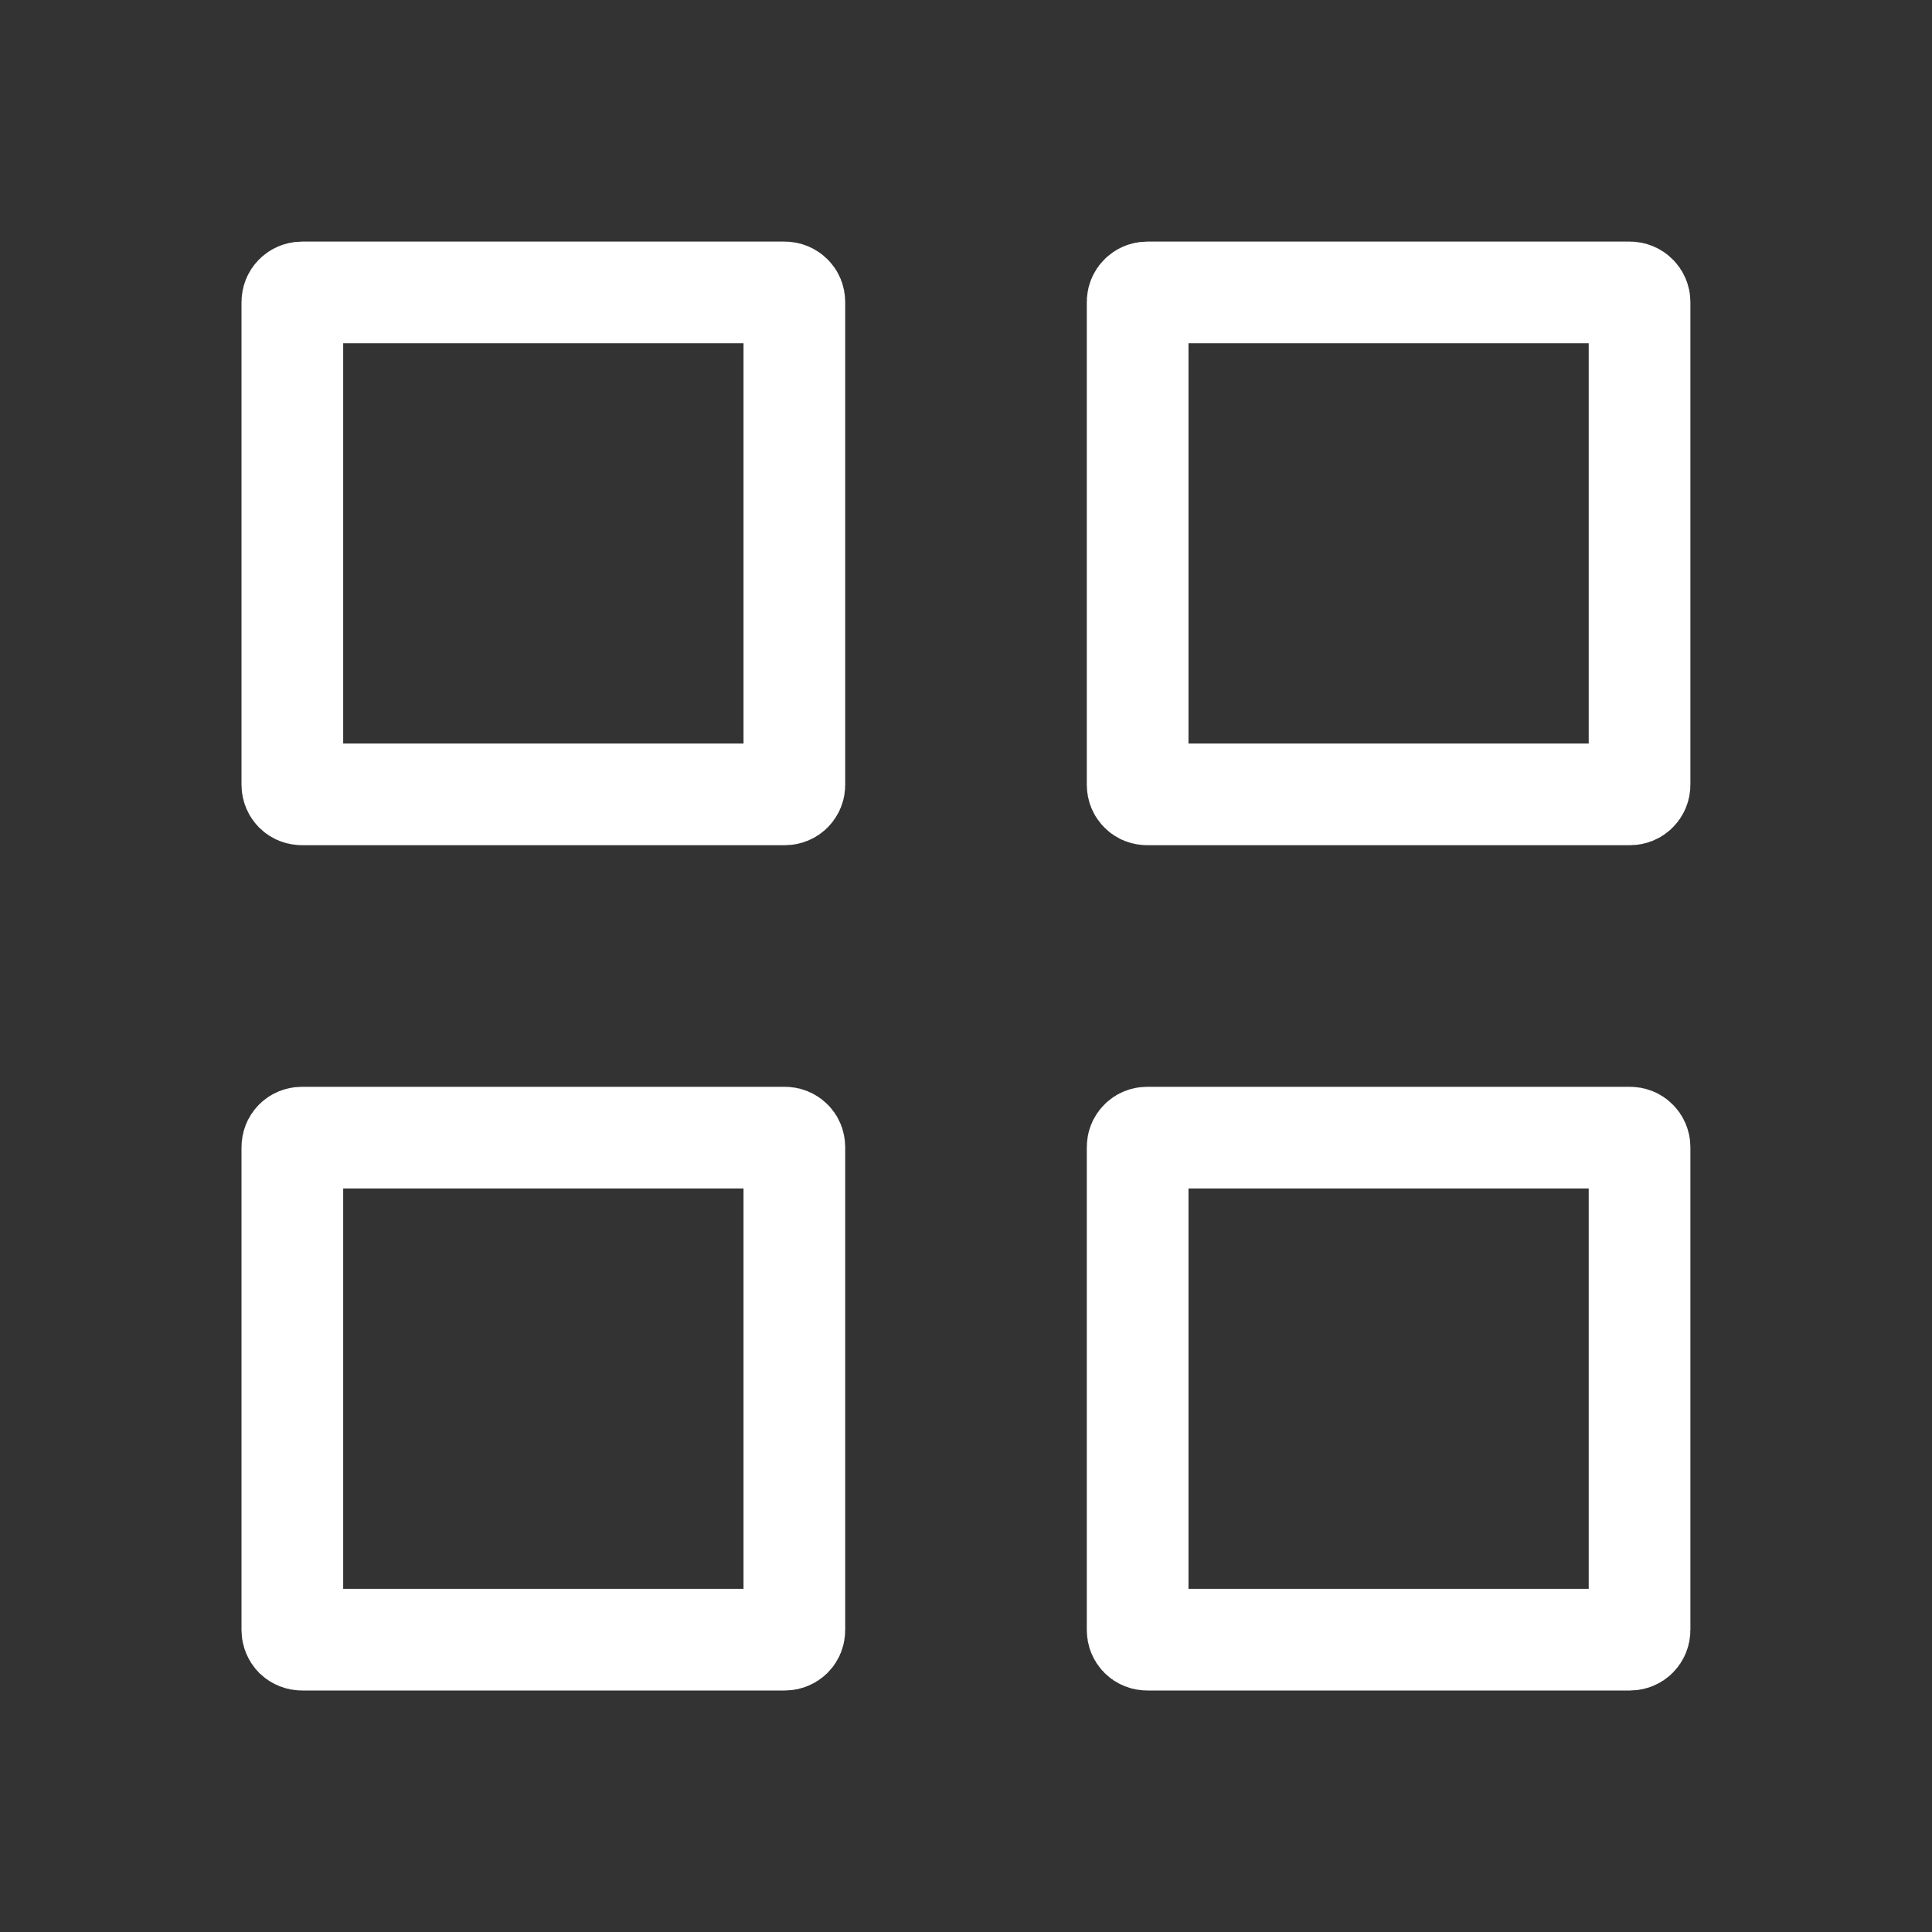 <?xml version="1.0" encoding="UTF-8"?> <svg xmlns="http://www.w3.org/2000/svg" width="19" height="19" viewBox="0 0 19 19" fill="none"><rect x="0" y="0" width="19" height="19" fill="#333333" stroke="none"/> <path d="M2.969 7.812C2.944 7.812 2.92 7.803 2.902 7.785C2.885 7.767 2.875 7.744 2.875 7.719V2.97C2.875 2.945 2.885 2.921 2.902 2.904C2.92 2.886 2.944 2.876 2.969 2.876H7.719C7.744 2.876 7.767 2.886 7.785 2.904C7.803 2.921 7.812 2.945 7.812 2.97V7.719C7.812 7.744 7.803 7.767 7.785 7.785C7.767 7.803 7.744 7.812 7.719 7.812H2.969ZM11.281 7.812C11.256 7.812 11.232 7.803 11.215 7.785C11.197 7.767 11.188 7.744 11.188 7.719V2.97C11.188 2.945 11.197 2.921 11.215 2.904C11.232 2.886 11.256 2.876 11.281 2.876H16.03C16.055 2.876 16.079 2.886 16.096 2.904C16.114 2.921 16.124 2.945 16.124 2.97V7.719C16.124 7.744 16.114 7.767 16.096 7.785C16.079 7.803 16.055 7.812 16.03 7.812H11.281ZM2.969 16.125C2.944 16.125 2.92 16.115 2.902 16.098C2.885 16.08 2.875 16.056 2.875 16.031V11.281C2.875 11.256 2.885 11.232 2.902 11.215C2.92 11.197 2.944 11.188 2.969 11.188H7.719C7.744 11.188 7.767 11.197 7.785 11.215C7.803 11.232 7.812 11.256 7.812 11.281V16.031C7.812 16.056 7.803 16.08 7.785 16.098C7.767 16.115 7.744 16.125 7.719 16.125H2.969ZM11.281 16.125C11.256 16.125 11.232 16.115 11.215 16.098C11.197 16.08 11.188 16.056 11.188 16.031V11.281C11.188 11.256 11.197 11.232 11.215 11.215C11.232 11.197 11.256 11.188 11.281 11.188H16.03C16.055 11.188 16.079 11.197 16.096 11.215C16.114 11.232 16.124 11.256 16.124 11.281V16.031C16.124 16.056 16.114 16.08 16.096 16.098C16.079 16.115 16.055 16.125 16.03 16.125H11.281Z" stroke="white"></path> </svg> 
